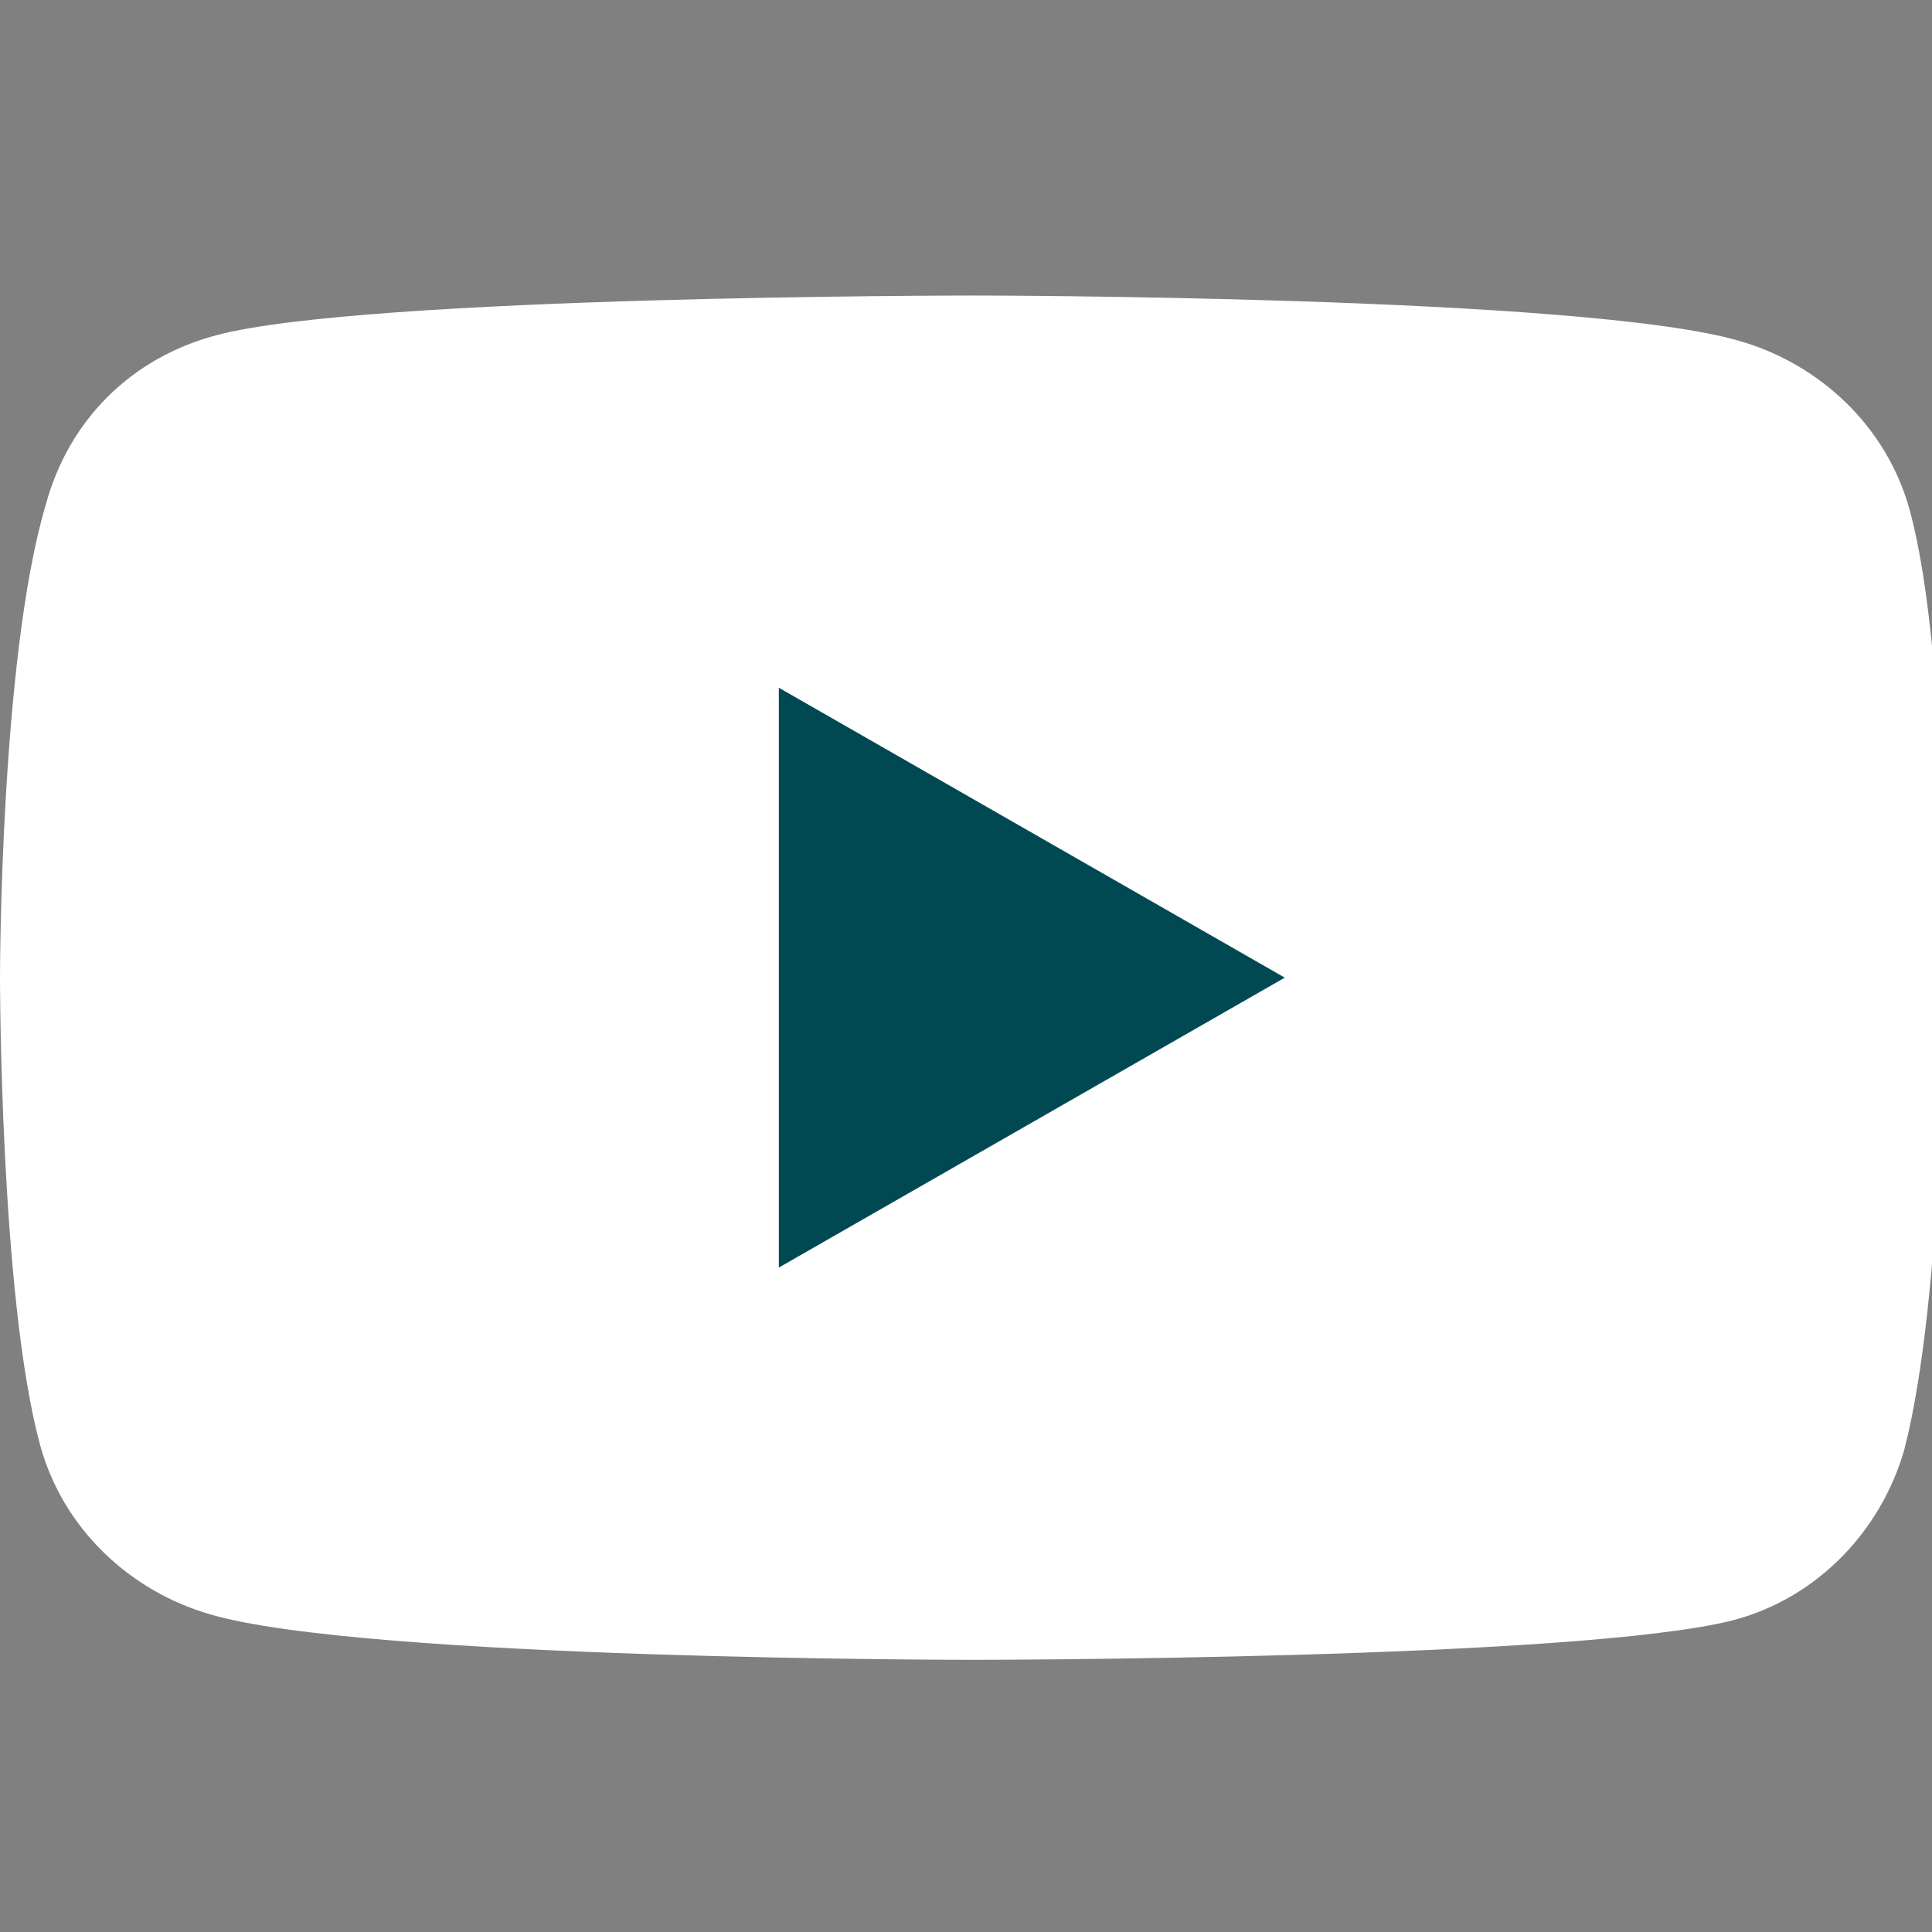 <svg width="32" height="32" viewBox="0 0 32 32" fill="none" xmlns="http://www.w3.org/2000/svg">
<rect x="0" y="0" width="32" height="32" fill="#808080" stroke="none"/>
<g clip-path="url(#clip0_4140_5895)">
<path d="M31.637 8.472C31.26 7.06 30.13 6.024 28.812 5.648C26.27 4.895 16.101 4.895 16.101 4.895C16.101 4.895 6.026 4.895 3.578 5.554C2.166 5.93 1.13 6.966 0.753 8.378C1.68365e-07 10.921 0 16.193 0 16.193C0 16.193 -1.68365e-07 21.466 0.659 23.914C1.036 25.326 2.166 26.362 3.484 26.739C6.026 27.492 16.101 27.492 16.101 27.492C16.101 27.492 26.175 27.492 28.718 26.833C30.13 26.456 31.166 25.326 31.542 24.008C32.201 21.466 32.201 16.287 32.201 16.287C32.201 16.287 32.296 10.921 31.637 8.472Z" fill="white"/>
<path d="M12.9 20.995L21.28 16.193L12.9 11.391V20.995Z" fill="#004953"/>
</g>
<defs>
<clipPath id="clip0_4140_5895">
<rect width="32" height="32" fill="white"/>
</clipPath>
</defs>
</svg>

